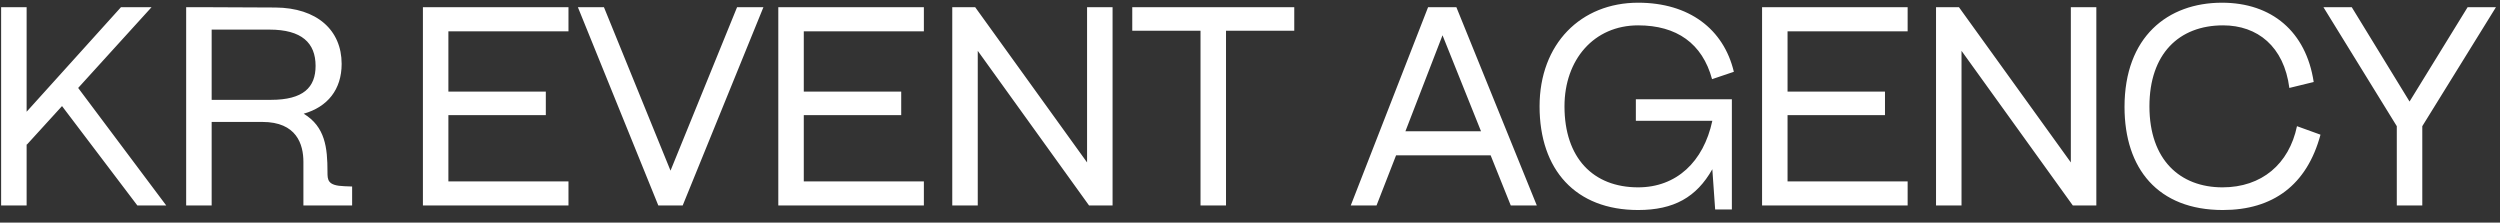 <?xml version="1.0" encoding="UTF-8"?> <svg xmlns="http://www.w3.org/2000/svg" width="146" height="13" viewBox="0 0 146 13" fill="none"><rect x="0" y="0" width="146" height="13" fill="#333333" stroke="none"/><path d="M0.066 0.422H1.555V6.525L7.063 0.422H8.849L4.565 5.136L9.709 12H8.022L3.622 6.195L1.571 8.444L1.555 8.427V12H0.066V0.422ZM17.719 9.453C17.719 8.427 17.322 7.121 15.321 7.121H12.361V12H10.872V0.422H12.361L16.082 0.439C18.513 0.455 19.952 1.762 19.952 3.73C19.952 5.235 19.125 6.244 17.736 6.641C18.993 7.402 19.125 8.626 19.125 10.032C19.125 10.511 19.125 10.842 20.117 10.875L20.564 10.892V12H17.719V9.453ZM12.361 5.831H15.817C17.719 5.831 18.43 5.103 18.43 3.846C18.43 2.506 17.62 1.729 15.735 1.729H12.361V5.831ZM24.698 0.422H33.199V1.828H26.186V5.351H31.876V6.724H26.186V10.594H33.199V12H24.698V0.422ZM33.749 0.422H35.271L39.158 9.966L43.044 0.422H44.583L39.869 12H38.446L33.749 0.422ZM45.453 0.422H53.954V1.828H46.941V5.351H52.631V6.724H46.941V10.594H53.954V12H45.453V0.422ZM55.612 0.422H56.952L63.485 9.486V0.422H64.974V12H63.601L57.101 2.969V12H55.612V0.422ZM75.585 0.422V1.795H71.599V12H70.11V1.795H66.124V0.422H75.585ZM78.884 12L83.399 0.422H85.053L89.75 12H88.229L87.054 9.073H81.53L80.389 12H78.884ZM82.076 7.667H86.492L84.243 2.06L82.076 7.667ZM101.141 5.798V12.232H100.165L100 9.883C99.074 11.52 97.751 12.265 95.667 12.265C92.011 12.265 89.911 9.916 89.911 6.211C89.911 2.556 92.326 0.158 95.667 0.158C98.644 0.158 100.662 1.696 101.257 4.193L99.984 4.623C99.421 2.539 97.916 1.481 95.667 1.481C93.087 1.481 91.366 3.482 91.366 6.211C91.366 9.221 93.037 10.941 95.667 10.941C97.9 10.941 99.487 9.453 100 7.055H95.534V5.798H101.141ZM102.905 0.422H111.406V1.828H104.393V5.351H110.083V6.724H104.393V10.594H111.406V12H102.905V0.422ZM113.064 0.422H114.404L120.937 9.486V0.422H122.426V12H121.053L114.553 2.969V12H113.064V0.422ZM133.698 5.136C133.384 2.705 131.829 1.481 129.828 1.481C127.248 1.481 125.527 3.151 125.527 6.211C125.527 9.337 127.314 10.941 129.795 10.941C132.077 10.941 133.681 9.585 134.144 7.369L135.517 7.865C134.723 10.809 132.739 12.265 129.811 12.265C126.024 12.265 124.072 9.85 124.072 6.244C124.072 2.159 126.586 0.158 129.762 0.158C132.672 0.158 134.674 1.845 135.12 4.789L133.698 5.136ZM135.69 0.422H137.344L140.718 5.93L144.108 0.422H145.762L141.462 7.369V12H139.973V7.369L135.69 0.422Z" fill="white"></path></svg> 